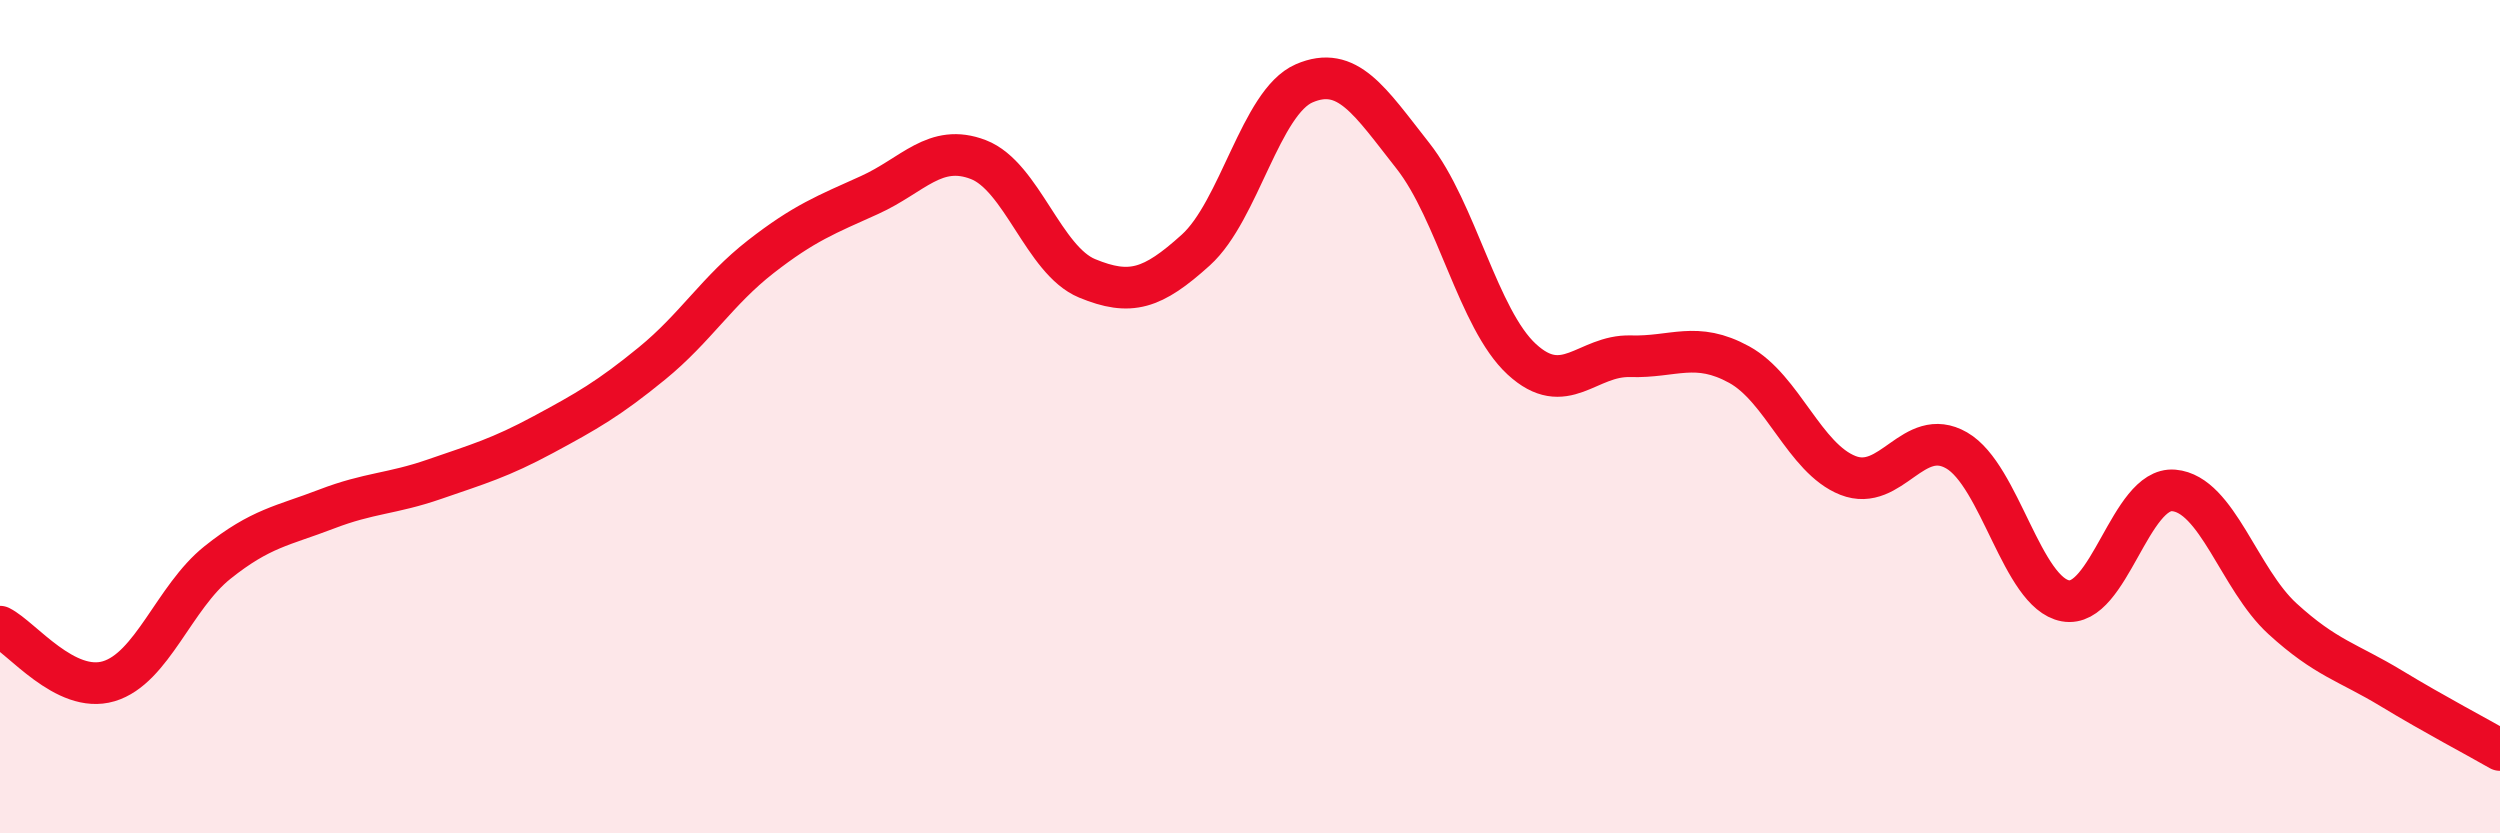 
    <svg width="60" height="20" viewBox="0 0 60 20" xmlns="http://www.w3.org/2000/svg">
      <path
        d="M 0,15.04 C 0.52,15.3 1.57,16.66 2.61,16.35 C 3.65,16.04 4.18,14.33 5.22,13.5 C 6.26,12.67 6.79,12.62 7.83,12.22 C 8.87,11.82 9.39,11.86 10.43,11.5 C 11.47,11.14 12,10.99 13.04,10.43 C 14.08,9.87 14.61,9.57 15.65,8.72 C 16.69,7.87 17.22,6.97 18.26,6.16 C 19.3,5.35 19.83,5.15 20.87,4.68 C 21.91,4.21 22.44,3.43 23.48,3.83 C 24.52,4.23 25.05,6.25 26.09,6.68 C 27.13,7.11 27.66,6.94 28.7,6 C 29.74,5.06 30.26,2.45 31.3,2 C 32.34,1.55 32.87,2.42 33.91,3.74 C 34.95,5.06 35.48,7.66 36.52,8.62 C 37.56,9.58 38.09,8.52 39.13,8.55 C 40.17,8.58 40.7,8.18 41.74,8.75 C 42.78,9.32 43.31,11 44.35,11.41 C 45.39,11.82 45.92,10.21 46.96,10.81 C 48,11.41 48.53,14.23 49.57,14.42 C 50.61,14.61 51.13,11.68 52.17,11.77 C 53.21,11.86 53.74,13.9 54.78,14.85 C 55.82,15.8 56.35,15.89 57.39,16.52 C 58.43,17.15 59.48,17.7 60,18L60 20L0 20Z"
        fill="#EB0A25"
        opacity="0.1"
        stroke-linecap="round"
        stroke-linejoin="round"
      />
      <path
        d="M 0,15.04 C 0.52,15.3 1.57,16.66 2.61,16.35 C 3.65,16.04 4.18,14.33 5.22,13.5 C 6.26,12.67 6.79,12.62 7.83,12.22 C 8.87,11.82 9.39,11.86 10.43,11.5 C 11.47,11.14 12,10.99 13.04,10.43 C 14.08,9.87 14.61,9.57 15.65,8.72 C 16.69,7.87 17.22,6.97 18.26,6.16 C 19.3,5.35 19.83,5.15 20.87,4.68 C 21.91,4.21 22.44,3.43 23.48,3.83 C 24.52,4.23 25.05,6.25 26.09,6.68 C 27.13,7.11 27.66,6.94 28.7,6 C 29.74,5.06 30.26,2.45 31.3,2 C 32.34,1.55 32.87,2.42 33.91,3.74 C 34.95,5.06 35.48,7.66 36.52,8.62 C 37.56,9.58 38.09,8.52 39.13,8.55 C 40.17,8.58 40.7,8.18 41.74,8.75 C 42.78,9.32 43.31,11 44.35,11.41 C 45.39,11.82 45.92,10.21 46.96,10.81 C 48,11.41 48.53,14.23 49.57,14.42 C 50.61,14.61 51.13,11.68 52.17,11.77 C 53.21,11.86 53.74,13.9 54.78,14.85 C 55.82,15.8 56.35,15.89 57.39,16.52 C 58.43,17.15 59.48,17.7 60,18"
        stroke="#EB0A25"
        stroke-width="1"
        fill="none"
        stroke-linecap="round"
        stroke-linejoin="round"
      />
    </svg>
  